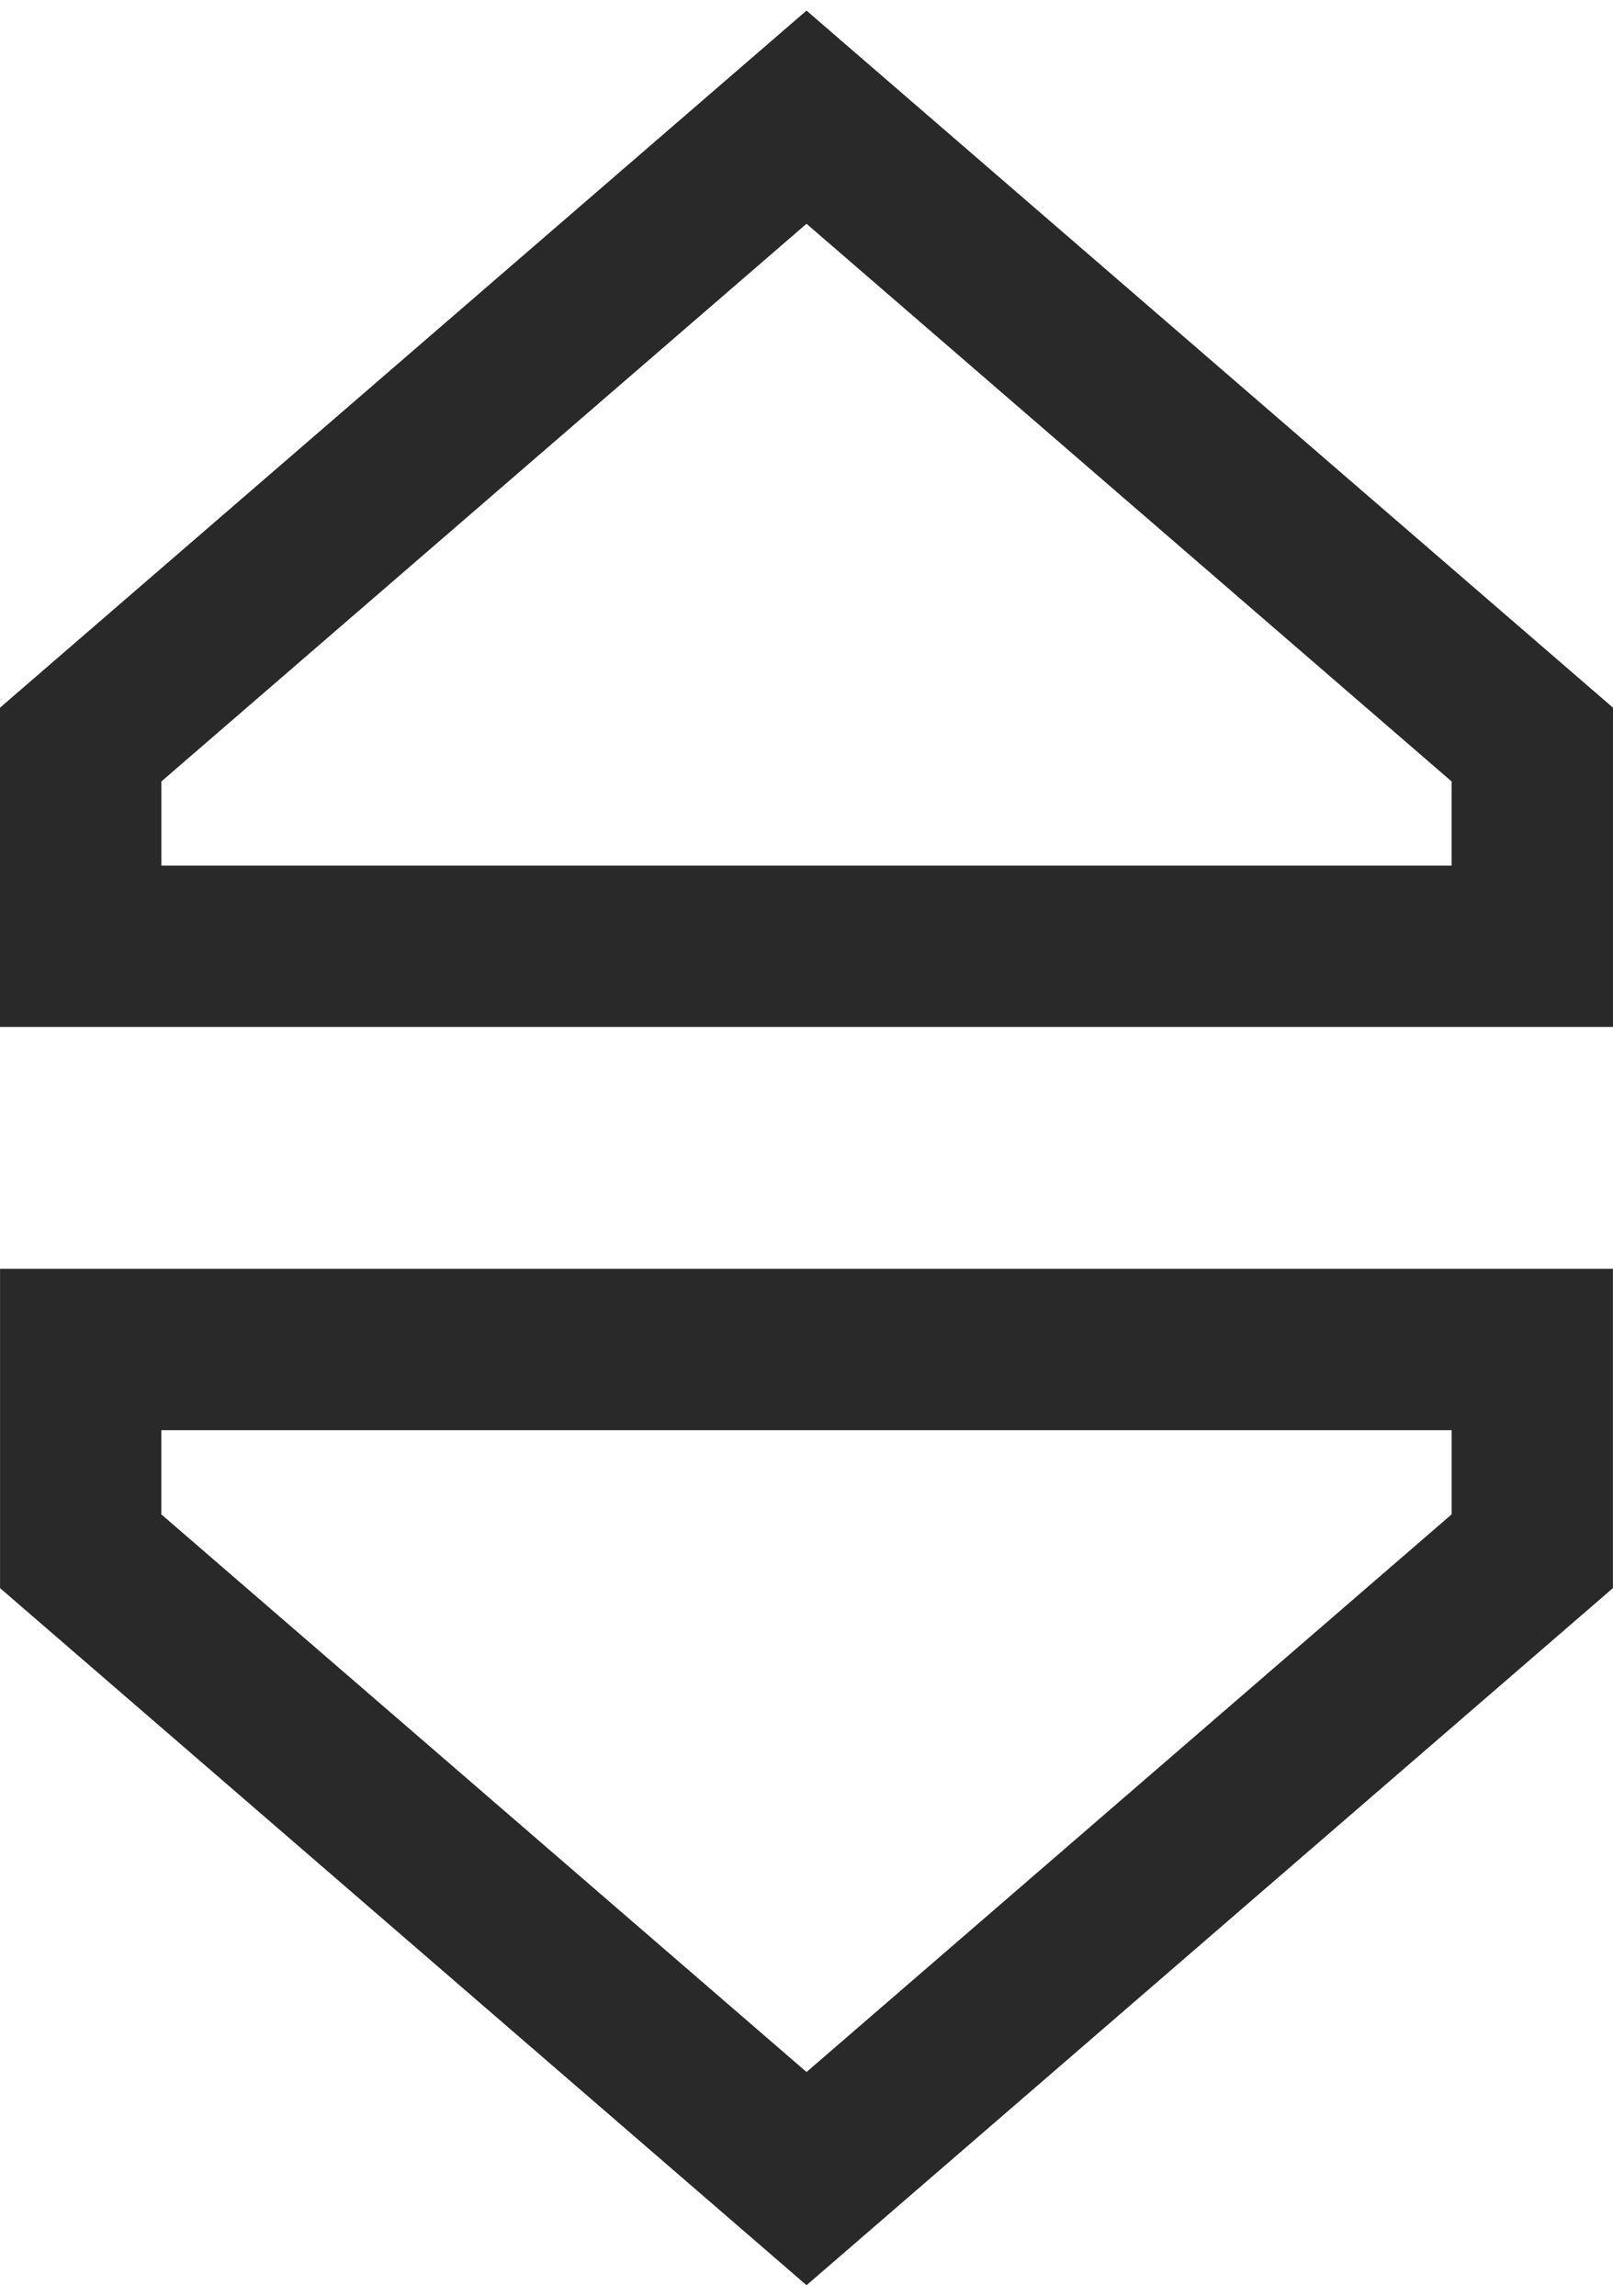 <?xml version="1.0" encoding="UTF-8"?>
<!DOCTYPE svg PUBLIC "-//W3C//DTD SVG 1.1//EN" "http://www.w3.org/Graphics/SVG/1.1/DTD/svg11.dtd">
<!-- Creator: CorelDRAW X8 -->
<svg xmlns="http://www.w3.org/2000/svg" xml:space="preserve" width="52px" height="74px" version="1.1" shape-rendering="geometricPrecision" text-rendering="geometricPrecision" image-rendering="optimizeQuality" fill-rule="evenodd" clip-rule="evenodd"
viewBox="0 0 66927 94363"
 xmlns:xlink="http://www.w3.org/1999/xlink">
 <g id="Layer_x0020_1">
  <g id="_2132683996016">
   <path fill="#282928" fill-rule="nonzero" d="M33464 0l-33464 28919 0 13245 66927 0 0 -13245 -33463 -28919zm26766 35471l-53534 0 0 -3492 26768 -23135 26766 23135 0 3492z"/>
   <path fill="#282928" fill-rule="nonzero" d="M2 65444l33463 28919 33459 -28919 0 -13245 -66922 0 0 13245zm6691 -6552l53539 0 0 3492 -26767 23135 -26772 -23135 0 -3492z"/>
  </g>
 </g>
</svg>
